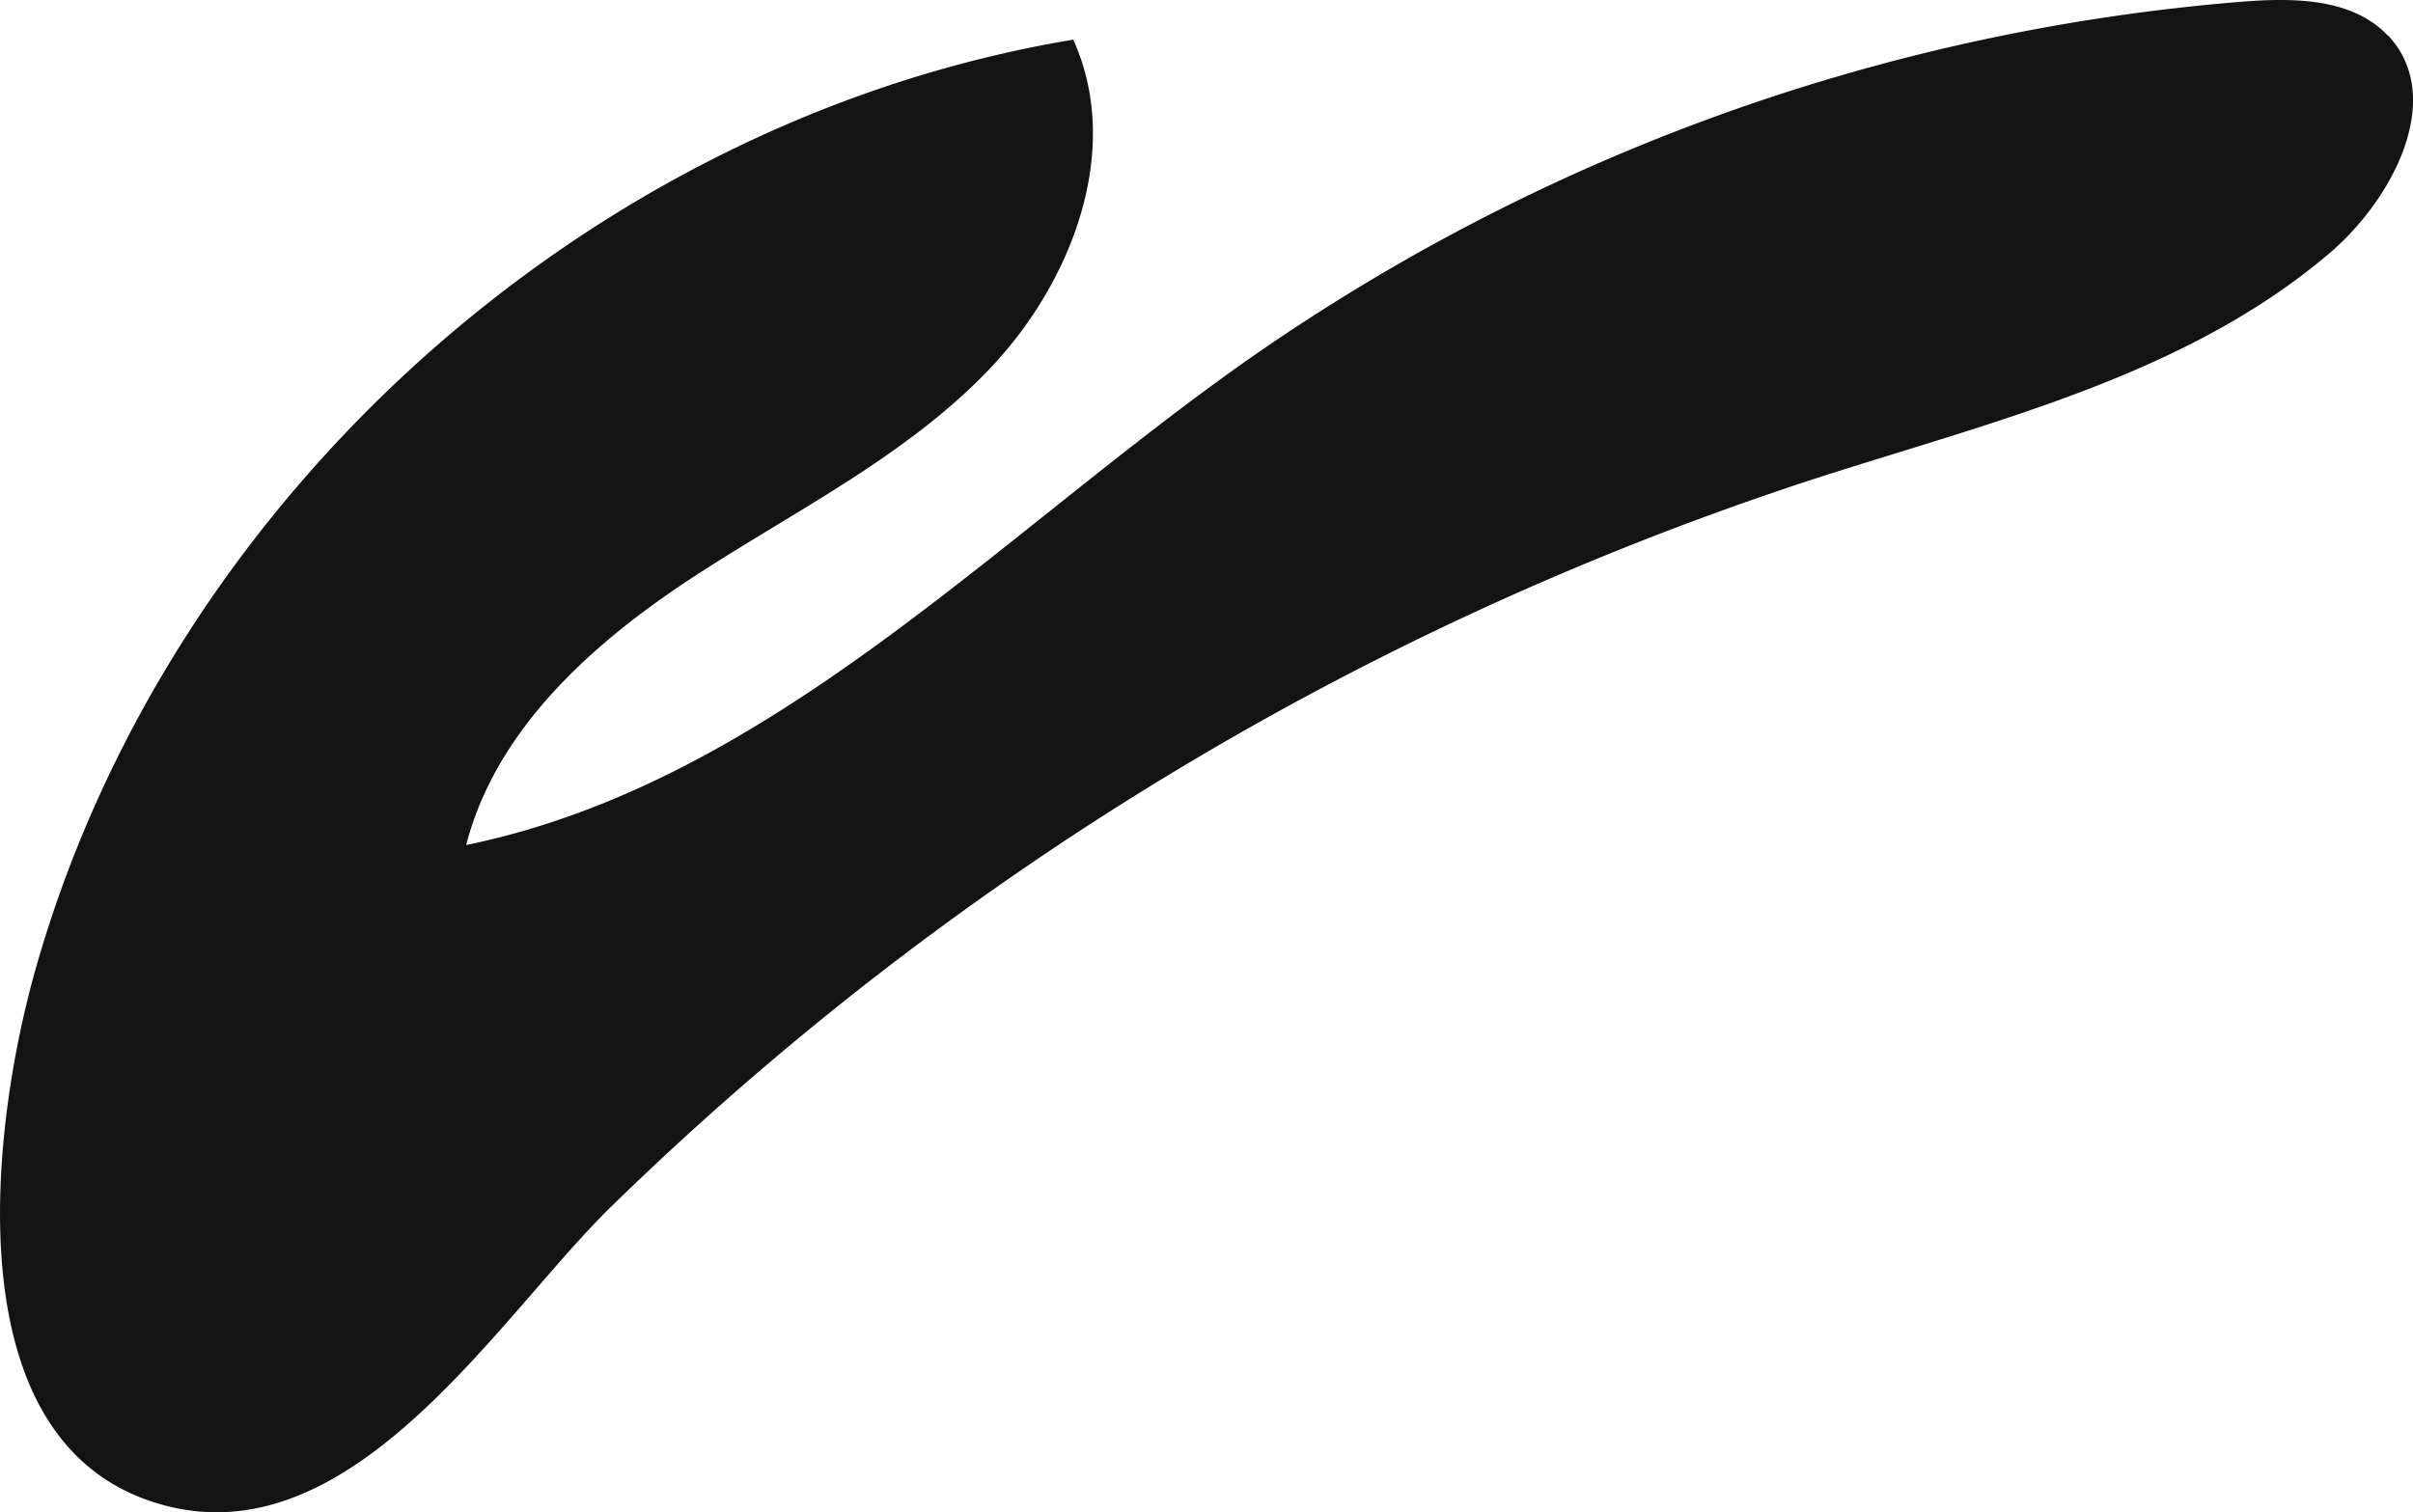 <svg id="Design" xmlns="http://www.w3.org/2000/svg" width="99.026" height="62.08" viewBox="0 0 99.026 62.08">
  <g id="Shape_3" data-name="Shape 3">
    <path id="Caminho_19" data-name="Caminho 19" d="M98,1.47C96.552-.068,94.165-.093,92.067.068A82.749,82.749,0,0,0,51,14.917C40.7,22.206,31.482,32.153,19.13,34.693c1.24-4.791,5.241-8.342,9.37-11.035s8.673-4.918,12.088-8.486,5.5-9.03,3.457-13.541C24.278,4.919,7.034,20.32,1.5,39.646-.357,46.093-2.09,59.489,6.787,61.809c7.781,2.039,13.7-7.8,18.332-12.309A127.146,127.146,0,0,1,74.44,19.666c7.39-2.387,15.265-4.239,21.178-9.285,2.625-2.243,4.749-6.4,2.387-8.92Z" transform="translate(0 -0.003)" fill="#131313"/>
  </g>
</svg>
